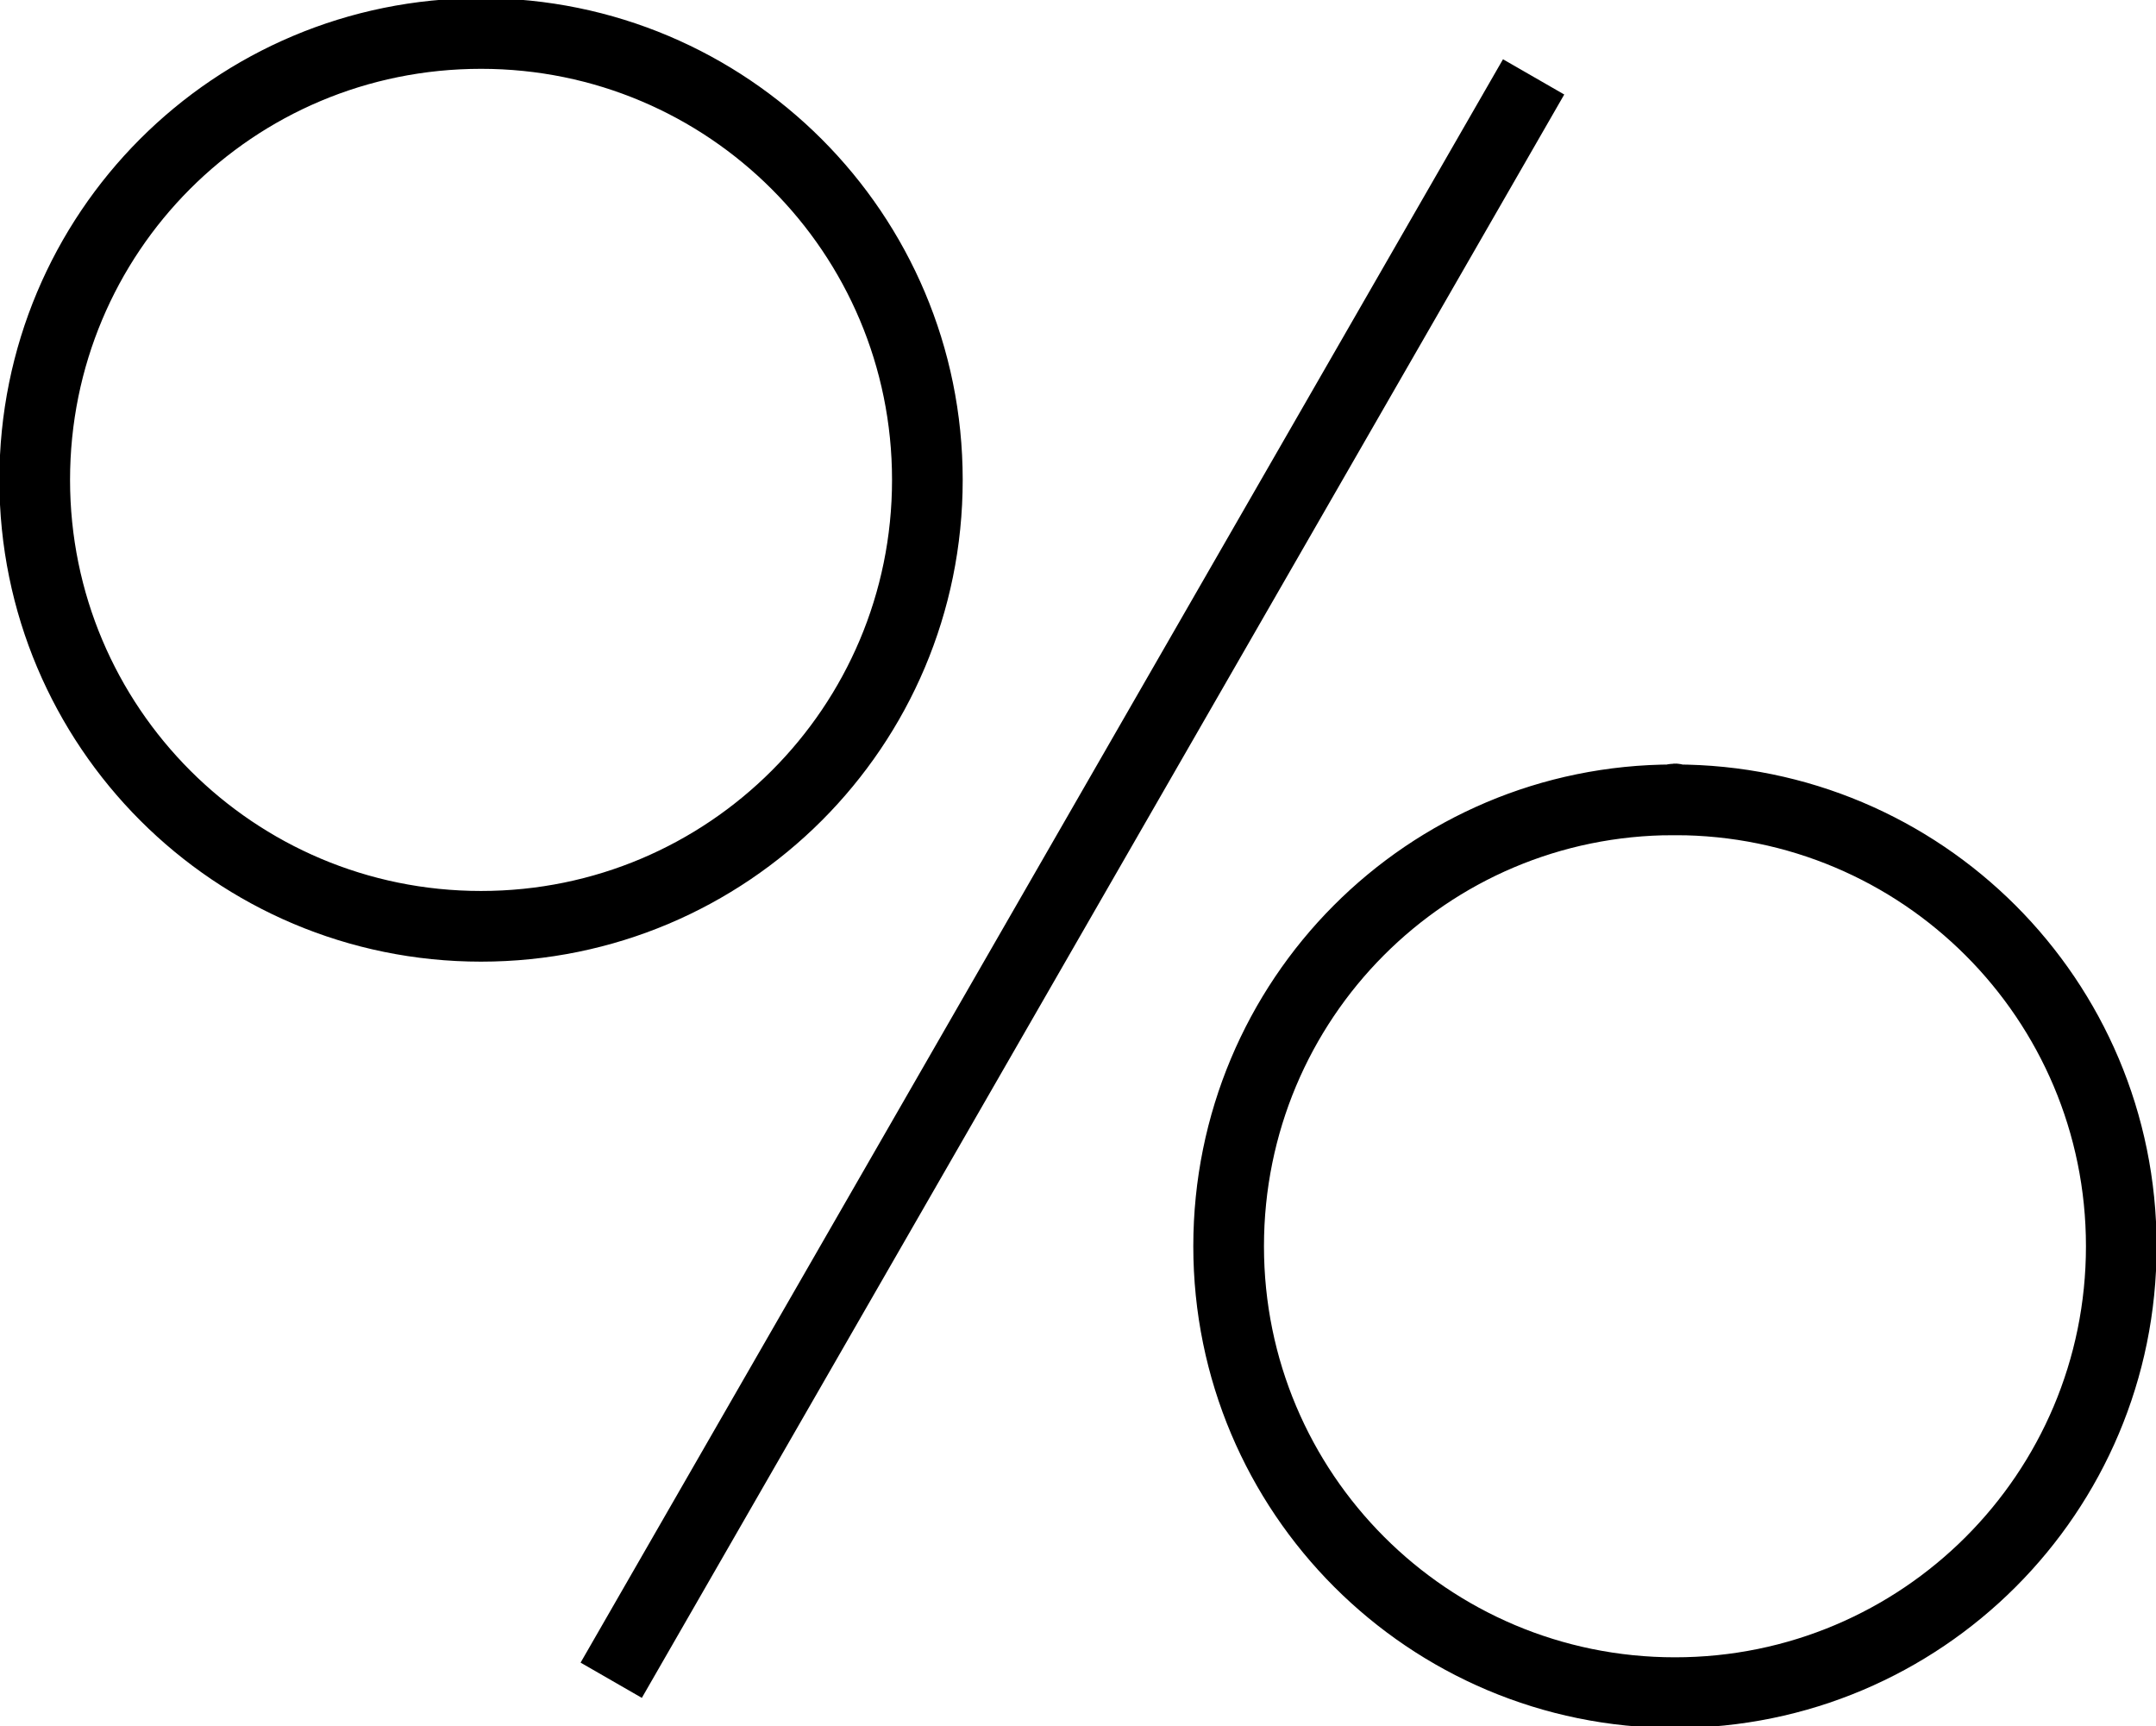 <?xml version="1.0" encoding="UTF-8"?>
<!-- Generator: Adobe Illustrator 26.0.1, SVG Export Plug-In . SVG Version: 6.00 Build 0)  -->
<svg xmlns="http://www.w3.org/2000/svg" xmlns:xlink="http://www.w3.org/1999/xlink" version="1.1" id="Ebene_1" x="0px" y="0px" viewBox="0 0 173.9 139.2" style="enable-background:new 0 0 173.9 139.2;" xml:space="preserve">
<style type="text/css">
	.st0{fill:none;stroke:#000000;stroke-width:5.7;stroke-miterlimit:10;}
</style>
<path class="st0" d="M38.8,2.7c19.9,0,36,16.1,36,36s-16.1,36-36,36s-36-16.1-36-36S18.8,2.7,38.8,2.7C38.7,2.7,38.7,2.7,38.8,2.7z   M123.7,6.2L49.3,135.5 M135.1,64.5c19.9,0,36,16.1,36,36s-16.1,36-36,36s-36-16.1-36-36s16-36,35.9-36  C135,64.4,135.1,64.4,135.1,64.5L135.1,64.5z"></path>
</svg>
